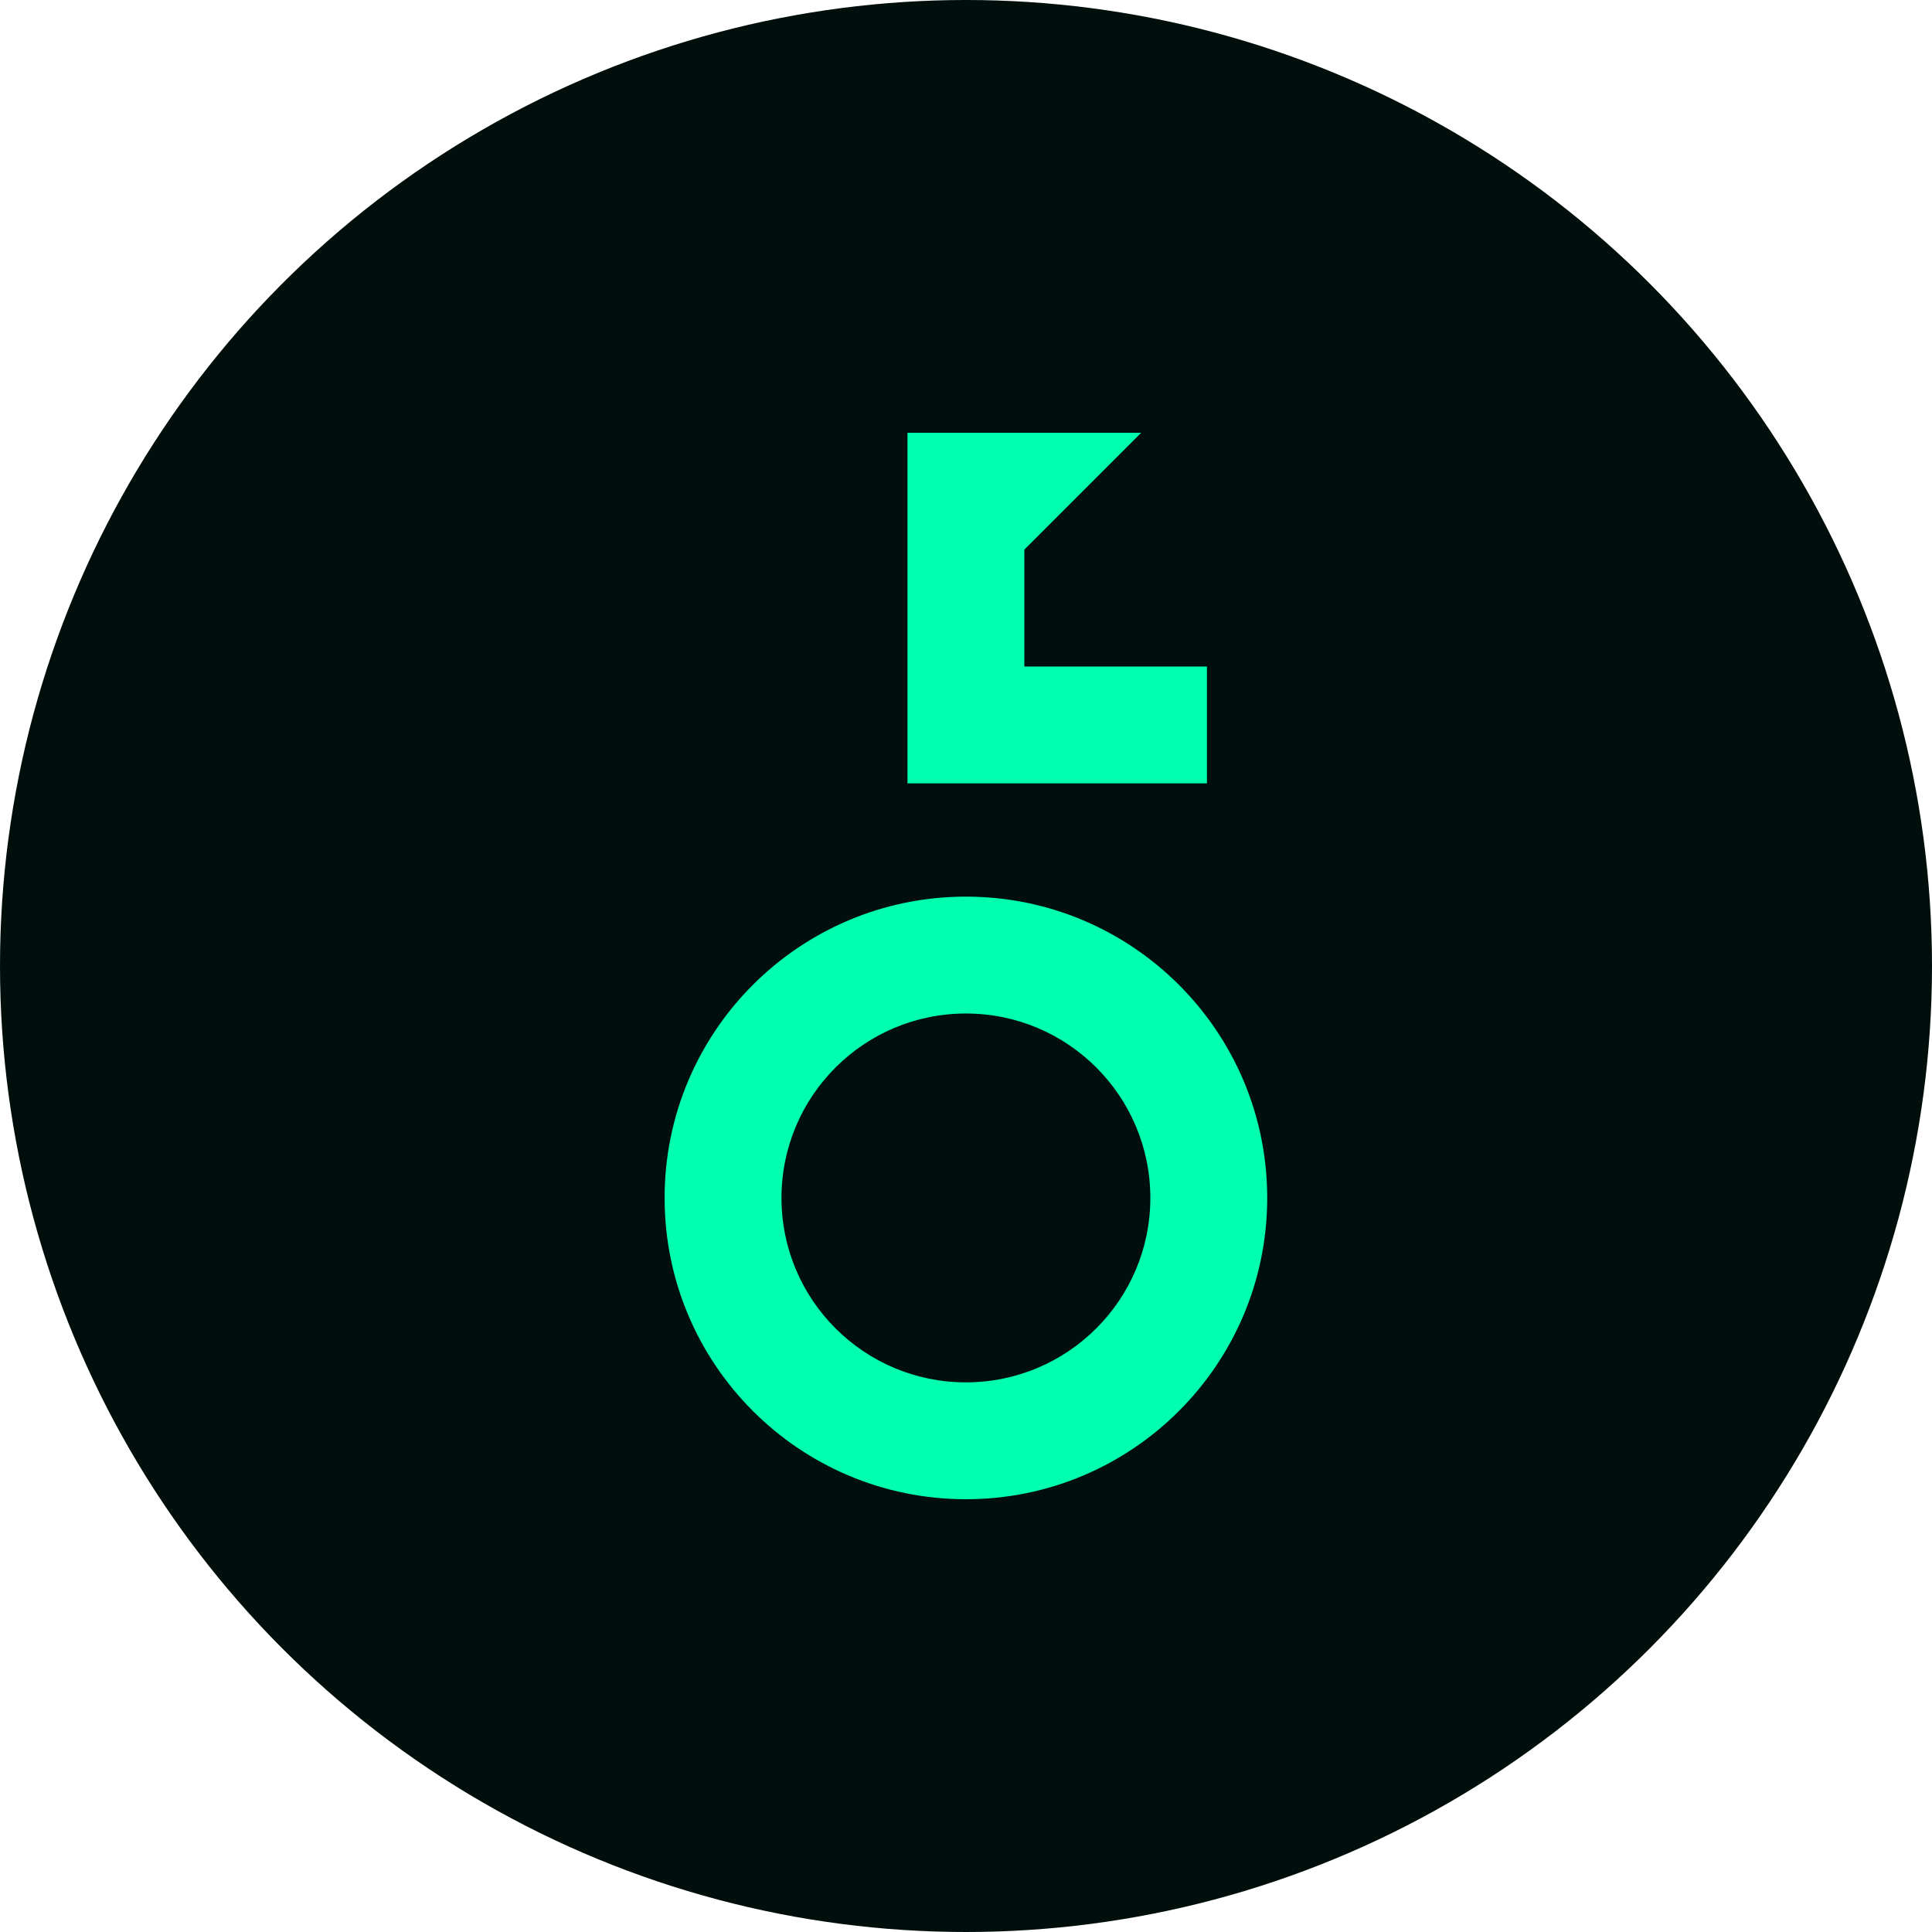 <svg width="250" height="250" viewBox="0 0 250 250" fill="none" xmlns="http://www.w3.org/2000/svg">
<circle cx="125" cy="125" r="125" fill="#000F0C"/>
<path d="M132.55 71.122V86.245H156.179V101.368H132.55V101.367H117.427V56H147.672L132.55 71.122Z" fill="#00FFAE"/>
<path d="M124.988 116.024C146.52 116.024 163.976 133.48 163.976 155.012C163.976 176.544 146.52 194 124.988 194C103.455 194 86 176.544 86 155.012C86 133.48 103.455 116.024 124.988 116.024ZM124.988 131.147C111.807 131.147 101.123 141.832 101.123 155.012C101.123 168.193 111.807 178.877 124.988 178.877C138.168 178.877 148.853 168.193 148.853 155.012C148.853 141.832 138.168 131.147 124.988 131.147Z" fill="#00FFAE"/>
</svg>
